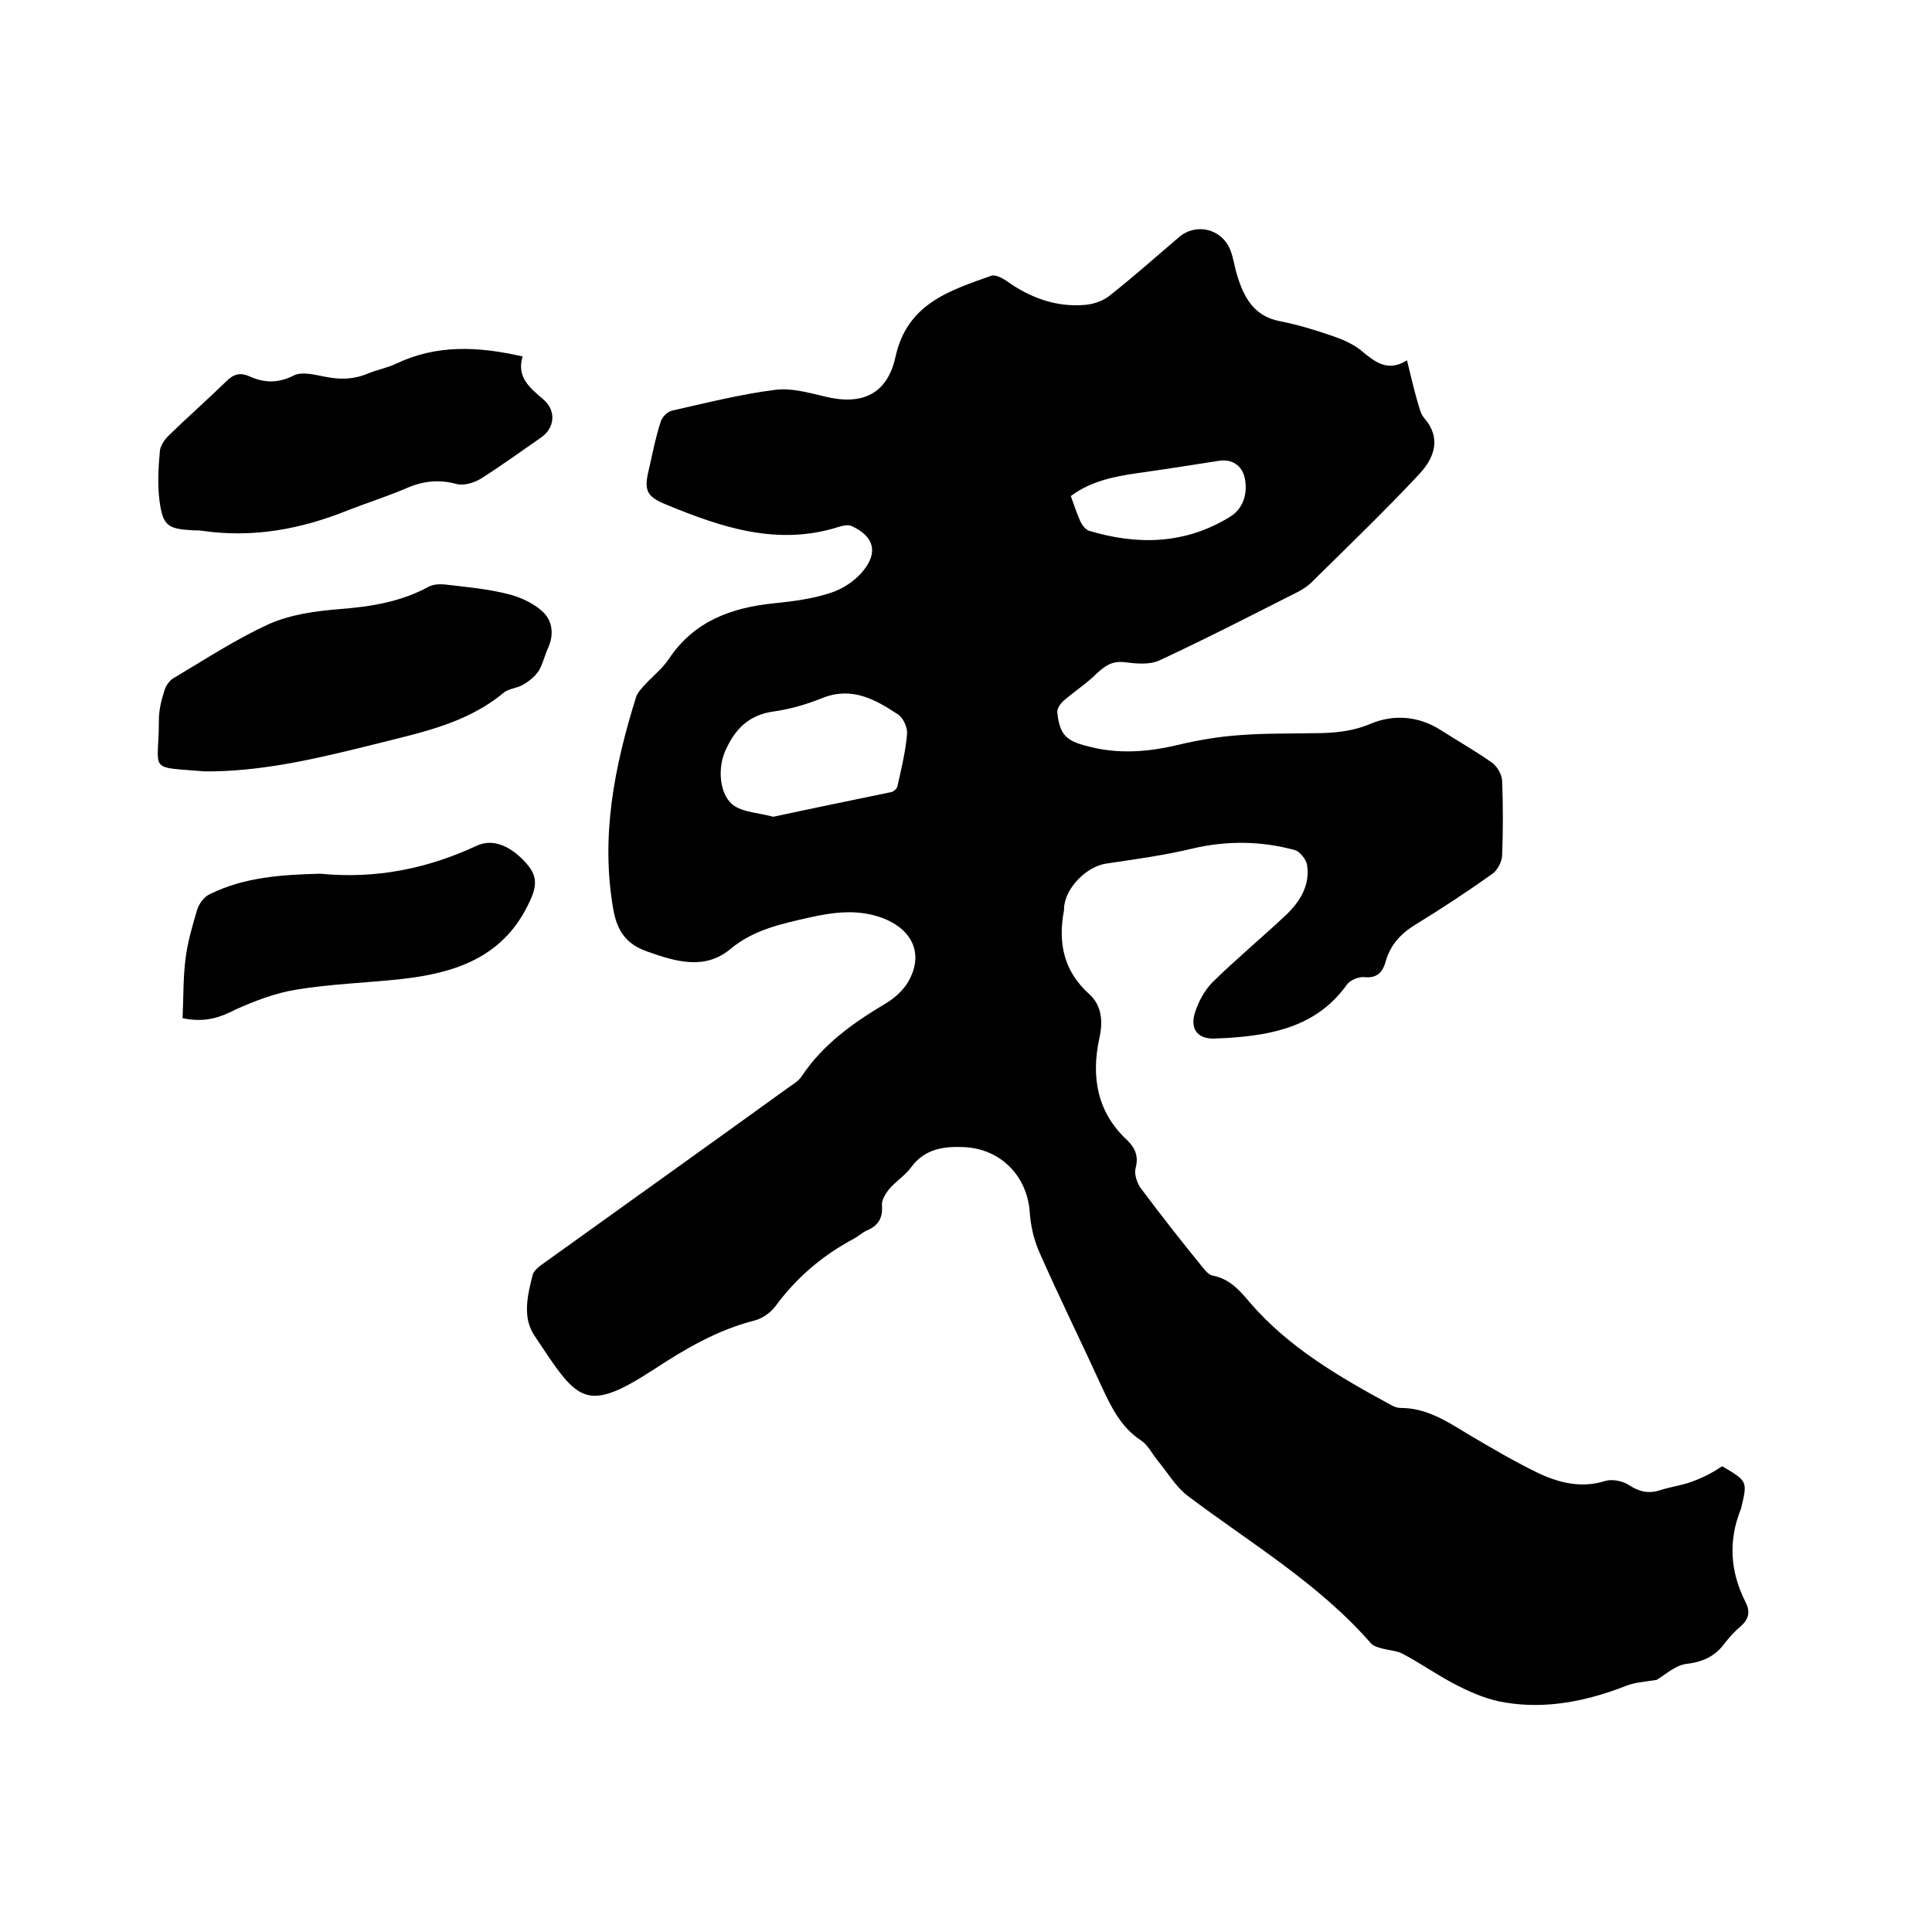 <svg enable-background="new 0 0 400 400" viewBox="0 0 400 400" xmlns="http://www.w3.org/2000/svg"><path d="m291.3 74.6c.8 3.3 1.4 5.8 2.1 8.3.4 1.3.7 2.8 1.5 3.7 3.4 3.9 2.3 8-1.1 11.6-7.2 7.7-14.9 15.1-22.4 22.5-.7.7-1.7 1.3-2.6 1.8-9.5 4.8-19 9.7-28.7 14.2-2.1 1-4.9.7-7.3.4-2.6-.3-4.1.8-5.8 2.4-2 2-4.5 3.6-6.7 5.5-.7.6-1.5 1.7-1.4 2.5.5 4.6 1.8 5.9 6.3 7 6.3 1.7 12.5 1.2 18.8-.3 4.2-1 8.4-1.7 12.7-2 5.1-.4 10.1-.3 15.2-.4 4.1 0 8-.3 12-2 4.6-1.9 9.7-1.6 14.3 1.3 3.6 2.3 7.3 4.4 10.7 6.8 1.1.8 2 2.4 2.1 3.7.2 5.2.2 10.4 0 15.6-.1 1.3-1 3-2 3.7-5.2 3.7-10.5 7.2-15.9 10.5-3.1 1.9-5.2 4.2-6.2 7.6-.6 2.3-1.8 3.6-4.5 3.3-1.1-.1-2.8.6-3.5 1.5-6.1 8.6-15.2 10.5-24.8 11.1-.7 0-1.5.1-2.2.1-3.6.3-5.5-1.6-4.6-5 .7-2.4 2-4.9 3.8-6.7 4.9-4.8 10.2-9.2 15.2-13.9 2.9-2.8 5-6.2 4.3-10.4-.2-1.1-1.5-2.7-2.5-3-7-1.9-14.1-2-21.3-.3-5.8 1.4-11.8 2.2-17.8 3.1-4.1.6-8.6 5.2-8.7 9.3v.3c-1.3 6.8-.1 12.7 5.3 17.5 2.5 2.3 2.8 5.6 2 9.1-1.7 7.9-.5 15.2 5.7 21 1.7 1.6 2.5 3.4 1.8 5.9-.3 1.2.3 2.9 1 4 4.2 5.6 8.5 11.1 12.9 16.5.6.7 1.3 1.6 2.1 1.7 3.5.7 5.5 3 7.7 5.6 8.1 9.4 18.7 15.5 29.4 21.3.5.3 1.2.5 1.8.5 5.4 0 9.6 2.8 13.9 5.4 4.7 2.8 9.5 5.6 14.4 8 4.4 2.1 9.1 3.3 14.1 1.7 1.4-.4 3.6 0 4.9.9 2.2 1.4 4.1 1.8 6.5 1 1.9-.6 3.9-.9 5.8-1.5 2.4-.8 4.7-1.9 6.9-3.4.1 0 .2 0 .3.1 5 3 5 3 3.7 8.5 0 .1 0 .2-.1.3-2.6 6.5-2.2 12.9 1 19.2 1 2 .7 3.5-1 5-1.2 1-2.3 2.2-3.3 3.5-2 2.7-4.5 3.9-8 4.3-2.3.3-4.4 2.3-6.1 3.3-2.4.4-4.6.5-6.5 1.3-8 3.1-16.3 4.8-24.8 3.4-3.3-.5-6.5-1.8-9.5-3.3-4.1-2-7.8-4.7-11.8-6.8-1.3-.7-3-.7-4.6-1.2-.7-.2-1.4-.4-1.9-.9-10.9-12.5-25-20.8-38-30.6-2.5-1.9-4.2-4.9-6.3-7.4-1.1-1.4-2-3.2-3.4-4.1-4.1-2.7-6.1-6.8-8.1-11.1-4.2-9.2-8.7-18.3-12.8-27.6-1.2-2.6-1.9-5.6-2.1-8.5-.5-7.4-5.9-13.1-13.5-13.5-4.2-.2-8.2.3-11 4.1-1.3 1.8-3.3 3-4.7 4.7-.7.9-1.5 2.2-1.4 3.2.2 2.6-.7 4.2-3 5.2-1 .4-1.8 1.2-2.7 1.7-6.6 3.5-12 8.1-16.4 14.1-1 1.3-2.7 2.5-4.3 2.9-7.8 2-14.4 5.9-21.1 10.3-14.2 9.2-15.6 6.1-24.4-7.1-2.6-3.8-1.5-8.4-.4-12.7.3-1 1.6-1.9 2.6-2.6 16.7-12 33.4-23.9 50-35.9 1.1-.8 2.4-1.5 3.1-2.6 4.4-6.6 10.6-11 17.3-15 1.7-1 3.3-2.4 4.4-4 3.6-5.6 1.7-10.9-4.4-13.5-5.3-2.2-10.6-1.5-15.9-.3-5.7 1.3-11.4 2.5-16.2 6.5-5.3 4.4-11.3 2.6-17.2.5-4.3-1.5-6.2-4.2-7-8.6-2.7-15.2.2-29.7 4.7-44.1.3-.9 1-1.6 1.6-2.3 1.7-1.9 3.8-3.5 5.2-5.6 5.2-7.8 12.9-10.6 21.8-11.5 3.9-.4 7.8-.9 11.5-2.1 2.6-.8 5.2-2.5 6.9-4.6 3.2-3.9 2.2-7.2-2.4-9.3-.7-.3-1.8-.1-2.7.2-12.6 4-24.2.1-35.6-4.6-4.5-1.8-4.7-3.2-3.5-8 .7-3.1 1.3-6.2 2.3-9.2.3-1 1.4-2.1 2.4-2.3 7.1-1.6 14.2-3.4 21.4-4.3 3.3-.4 6.8.6 10.2 1.4 7.7 1.9 12.9-.5 14.6-8.2 2.4-11 11.1-13.7 19.8-16.8.8-.3 2.2.4 3.1 1 5 3.6 10.5 5.6 16.6 5 1.8-.2 3.7-.9 5.1-2.1 4.8-3.8 9.4-7.9 14.1-11.9 3.5-3 8.8-1.8 10.6 2.6.7 1.7.9 3.7 1.5 5.5 1.4 4.5 3.5 8.3 8.8 9.3 3.6.7 7.2 1.8 10.7 3 2.1.7 4.2 1.6 5.9 2.9 3.1 2.6 5.7 4.7 9.7 2.2zm-131.2 94.5c7.9-1.7 16.2-3.4 24.4-5.1.5-.1 1.2-.7 1.3-1.2.8-3.6 1.7-7.2 2-10.9.1-1.3-.8-3.3-1.9-4-4.7-3.1-9.5-5.8-15.6-3.4-3.2 1.3-6.6 2.3-10.1 2.8-5.2.7-8.1 3.7-10.1 8.3-1.6 3.7-1.1 9.3 2 11.3 2.1 1.3 5 1.4 8 2.2zm61.6-66.4c.7 2 1.3 3.7 2 5.3.4.8 1.1 1.7 1.8 1.9 10 3 19.8 2.8 29-2.8 2.9-1.7 3.9-4.9 3.2-8.2-.6-2.6-2.7-3.9-5.3-3.5-5.7.9-11.5 1.8-17.2 2.6-4.7.7-9.3 1.6-13.5 4.7z"/><path d="m108.2 73.8c-1.3 4.3 1.5 6.5 4.3 8.9 2.7 2.3 2.4 5.9-.5 7.9-4.2 2.9-8.3 5.9-12.6 8.6-1.4.8-3.4 1.4-4.9 1-3.7-1-7-.6-10.4.9-4 1.7-8.1 3-12.2 4.6-9.7 3.9-19.6 5.7-30 4.2-.6-.1-1.3-.1-1.9-.1-5.3-.3-6.3-.9-7-6.3-.4-3.3-.2-6.8.1-10.1.1-1.1.9-2.3 1.8-3.2 3.9-3.8 8.1-7.5 12-11.3 1.5-1.5 2.9-1.8 4.7-1 3.1 1.4 6 1.5 9.3-.2 1.7-.8 4.3-.1 6.4.3 3 .6 5.8.6 8.7-.6 1.9-.8 4.1-1.2 6-2.1 8.4-4 17-3.6 26.2-1.5z"/><path d="m44.2 159.7c-.6 0-1.3 0-1.9 0-12-1-9.4.3-9.4-10.7 0-2 .5-4 1.1-5.9.3-1.1 1.1-2.3 2.1-2.8 6.4-3.8 12.8-8 19.6-11.1 4.5-2 9.7-2.7 14.7-3.1 6.4-.5 12.6-1.5 18.3-4.6.9-.5 2.2-.6 3.3-.5 4.3.5 8.7.9 12.8 1.9 2.6.6 5.4 1.8 7.4 3.6 2.1 1.8 2.6 4.7 1.3 7.6-.7 1.5-1.1 3.3-1.9 4.7-.8 1.2-2 2.2-3.2 2.9-1.2.8-3 .8-4.1 1.7-7.8 6.5-17.4 8.3-26.8 10.7-10.9 2.7-21.9 5.4-33.3 5.6z"/><path d="m37.8 210.8c.2-4.1.1-8.2.6-12.2.4-3.4 1.4-6.8 2.4-10.2.4-1.3 1.5-2.8 2.7-3.3 7.1-3.5 14.8-4 22.6-4.2h.3c11.3 1.1 22-1 32.3-5.8 3.4-1.6 7.2.1 10.4 3.8 2.3 2.7 2.1 4.8.1 8.7-5.4 10.8-15.3 13.9-26.1 15.1-7.2.8-14.6 1-21.8 2.2-4.3.7-8.5 2.3-12.5 4.1-3.1 1.6-6.3 2.8-11 1.8z"/></svg>